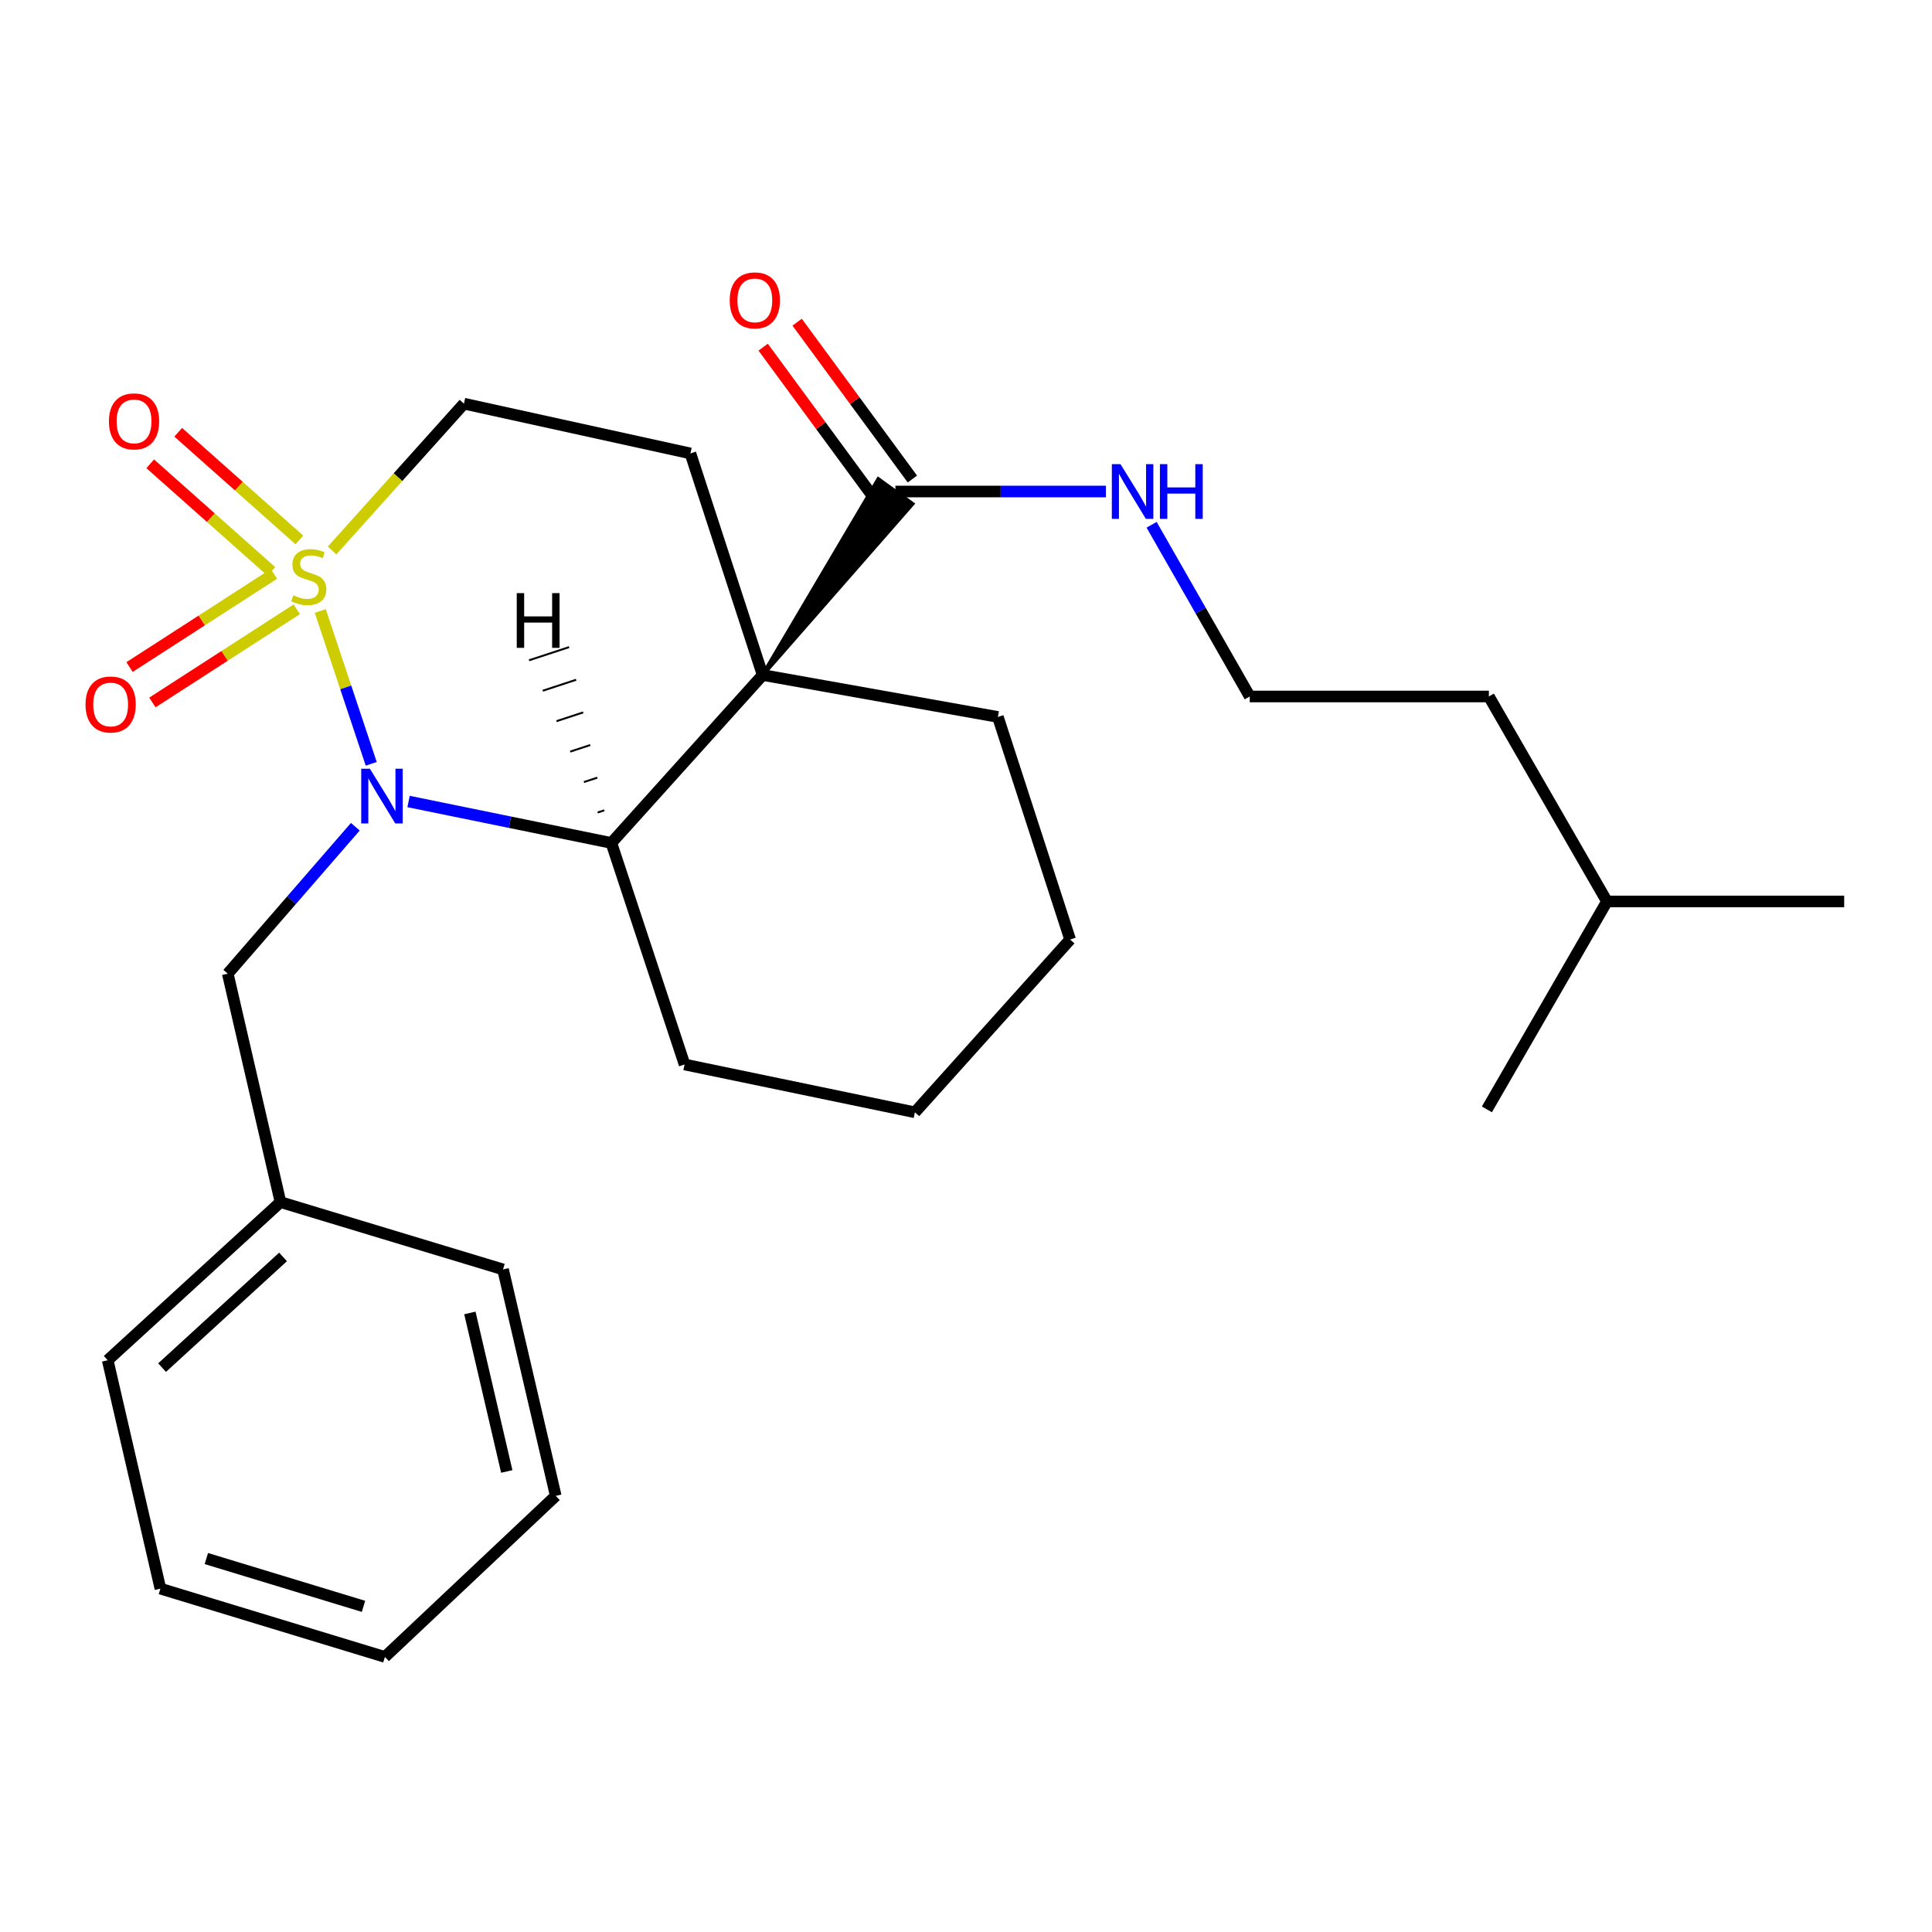 <?xml version='1.0' encoding='iso-8859-1'?>
<svg version='1.1' baseProfile='full'
              xmlns='http://www.w3.org/2000/svg'
                      xmlns:rdkit='http://www.rdkit.org/xml'
                      xmlns:xlink='http://www.w3.org/1999/xlink'
                  xml:space='preserve'
width='1000px' height='1000px' viewBox='0 0 1000 1000'>
<!-- END OF HEADER -->
<rect style='opacity:1.0;fill:#FFFFFF;stroke:none' width='1000' height='1000' x='0' y='0'> </rect>
<path class='bond-0' d='M 165.781,316.26 L 178.963,355.808' style='fill:none;fill-rule:evenodd;stroke:#CCCC00;stroke-width:6px;stroke-linecap:butt;stroke-linejoin:miter;stroke-opacity:1' />
<path class='bond-0' d='M 178.963,355.808 L 192.144,395.357' style='fill:none;fill-rule:evenodd;stroke:#0000FF;stroke-width:6px;stroke-linecap:butt;stroke-linejoin:miter;stroke-opacity:1' />
<path class='bond-5' d='M 171.909,284.926 L 206.027,246.931' style='fill:none;fill-rule:evenodd;stroke:#CCCC00;stroke-width:6px;stroke-linecap:butt;stroke-linejoin:miter;stroke-opacity:1' />
<path class='bond-5' d='M 206.027,246.931 L 240.144,208.936' style='fill:none;fill-rule:evenodd;stroke:#000000;stroke-width:6px;stroke-linecap:butt;stroke-linejoin:miter;stroke-opacity:1' />
<path class='bond-6' d='M 141.777,297.045 L 104.412,321.156' style='fill:none;fill-rule:evenodd;stroke:#CCCC00;stroke-width:6px;stroke-linecap:butt;stroke-linejoin:miter;stroke-opacity:1' />
<path class='bond-6' d='M 104.412,321.156 L 67.046,345.267' style='fill:none;fill-rule:evenodd;stroke:#FF0000;stroke-width:6px;stroke-linecap:butt;stroke-linejoin:miter;stroke-opacity:1' />
<path class='bond-6' d='M 153.608,315.38 L 116.242,339.491' style='fill:none;fill-rule:evenodd;stroke:#CCCC00;stroke-width:6px;stroke-linecap:butt;stroke-linejoin:miter;stroke-opacity:1' />
<path class='bond-6' d='M 116.242,339.491 L 78.876,363.601' style='fill:none;fill-rule:evenodd;stroke:#FF0000;stroke-width:6px;stroke-linecap:butt;stroke-linejoin:miter;stroke-opacity:1' />
<path class='bond-7' d='M 154.965,279.474 L 123.606,251.612' style='fill:none;fill-rule:evenodd;stroke:#CCCC00;stroke-width:6px;stroke-linecap:butt;stroke-linejoin:miter;stroke-opacity:1' />
<path class='bond-7' d='M 123.606,251.612 L 92.247,223.75' style='fill:none;fill-rule:evenodd;stroke:#FF0000;stroke-width:6px;stroke-linecap:butt;stroke-linejoin:miter;stroke-opacity:1' />
<path class='bond-7' d='M 140.473,295.786 L 109.114,267.923' style='fill:none;fill-rule:evenodd;stroke:#CCCC00;stroke-width:6px;stroke-linecap:butt;stroke-linejoin:miter;stroke-opacity:1' />
<path class='bond-7' d='M 109.114,267.923 L 77.754,240.061' style='fill:none;fill-rule:evenodd;stroke:#FF0000;stroke-width:6px;stroke-linecap:butt;stroke-linejoin:miter;stroke-opacity:1' />
<path class='bond-2' d='M 211.475,414.855 L 263.958,425.582' style='fill:none;fill-rule:evenodd;stroke:#0000FF;stroke-width:6px;stroke-linecap:butt;stroke-linejoin:miter;stroke-opacity:1' />
<path class='bond-2' d='M 263.958,425.582 L 316.441,436.309' style='fill:none;fill-rule:evenodd;stroke:#000000;stroke-width:6px;stroke-linecap:butt;stroke-linejoin:miter;stroke-opacity:1' />
<path class='bond-8' d='M 183.921,427.918 L 150.907,465.946' style='fill:none;fill-rule:evenodd;stroke:#0000FF;stroke-width:6px;stroke-linecap:butt;stroke-linejoin:miter;stroke-opacity:1' />
<path class='bond-8' d='M 150.907,465.946 L 117.893,503.975' style='fill:none;fill-rule:evenodd;stroke:#000000;stroke-width:6px;stroke-linecap:butt;stroke-linejoin:miter;stroke-opacity:1' />
<path class='bond-1' d='M 394.749,349.382 L 357.352,234.695' style='fill:none;fill-rule:evenodd;stroke:#000000;stroke-width:6px;stroke-linecap:butt;stroke-linejoin:miter;stroke-opacity:1' />
<path class='bond-3' d='M 394.749,349.382 L 472.296,260.8 L 454.617,248.011 Z' style='fill:#000000;fill-rule:evenodd;fill-opacity:1;stroke:#000000;stroke-width:2px;stroke-linecap:butt;stroke-linejoin:miter;stroke-opacity:1;' />
<path class='bond-11' d='M 394.749,349.382 L 516.503,371.093' style='fill:none;fill-rule:evenodd;stroke:#000000;stroke-width:6px;stroke-linecap:butt;stroke-linejoin:miter;stroke-opacity:1' />
<path class='bond-26' d='M 394.749,349.382 L 316.441,436.309' style='fill:none;fill-rule:evenodd;stroke:#000000;stroke-width:6px;stroke-linecap:butt;stroke-linejoin:miter;stroke-opacity:1' />
<path class='bond-13' d='M 316.441,436.309 L 354.334,550.972' style='fill:none;fill-rule:evenodd;stroke:#000000;stroke-width:6px;stroke-linecap:butt;stroke-linejoin:miter;stroke-opacity:1' />
<path class='bond-29' d='M 312.795,419.415 L 309.34,420.552' style='fill:none;fill-rule:evenodd;stroke:#000000;stroke-width:1.0px;stroke-linecap:butt;stroke-linejoin:miter;stroke-opacity:1' />
<path class='bond-29' d='M 309.149,402.521 L 302.24,404.795' style='fill:none;fill-rule:evenodd;stroke:#000000;stroke-width:1.0px;stroke-linecap:butt;stroke-linejoin:miter;stroke-opacity:1' />
<path class='bond-29' d='M 305.503,385.627 L 295.14,389.038' style='fill:none;fill-rule:evenodd;stroke:#000000;stroke-width:1.0px;stroke-linecap:butt;stroke-linejoin:miter;stroke-opacity:1' />
<path class='bond-29' d='M 301.857,368.733 L 288.04,373.28' style='fill:none;fill-rule:evenodd;stroke:#000000;stroke-width:1.0px;stroke-linecap:butt;stroke-linejoin:miter;stroke-opacity:1' />
<path class='bond-29' d='M 298.211,351.839 L 280.939,357.523' style='fill:none;fill-rule:evenodd;stroke:#000000;stroke-width:1.0px;stroke-linecap:butt;stroke-linejoin:miter;stroke-opacity:1' />
<path class='bond-29' d='M 294.565,334.944 L 273.839,341.766' style='fill:none;fill-rule:evenodd;stroke:#000000;stroke-width:1.0px;stroke-linecap:butt;stroke-linejoin:miter;stroke-opacity:1' />
<path class='bond-9' d='M 472.248,247.946 L 442.422,207.355' style='fill:none;fill-rule:evenodd;stroke:#000000;stroke-width:6px;stroke-linecap:butt;stroke-linejoin:miter;stroke-opacity:1' />
<path class='bond-9' d='M 442.422,207.355 L 412.595,166.764' style='fill:none;fill-rule:evenodd;stroke:#FF0000;stroke-width:6px;stroke-linecap:butt;stroke-linejoin:miter;stroke-opacity:1' />
<path class='bond-9' d='M 454.665,260.866 L 424.839,220.275' style='fill:none;fill-rule:evenodd;stroke:#000000;stroke-width:6px;stroke-linecap:butt;stroke-linejoin:miter;stroke-opacity:1' />
<path class='bond-9' d='M 424.839,220.275 L 395.012,179.685' style='fill:none;fill-rule:evenodd;stroke:#FF0000;stroke-width:6px;stroke-linecap:butt;stroke-linejoin:miter;stroke-opacity:1' />
<path class='bond-10' d='M 463.457,254.406 L 517.938,254.406' style='fill:none;fill-rule:evenodd;stroke:#000000;stroke-width:6px;stroke-linecap:butt;stroke-linejoin:miter;stroke-opacity:1' />
<path class='bond-10' d='M 517.938,254.406 L 572.42,254.406' style='fill:none;fill-rule:evenodd;stroke:#0000FF;stroke-width:6px;stroke-linecap:butt;stroke-linejoin:miter;stroke-opacity:1' />
<path class='bond-4' d='M 357.352,234.695 L 240.144,208.936' style='fill:none;fill-rule:evenodd;stroke:#000000;stroke-width:6px;stroke-linecap:butt;stroke-linejoin:miter;stroke-opacity:1' />
<path class='bond-12' d='M 117.893,503.975 L 145.18,622.213' style='fill:none;fill-rule:evenodd;stroke:#000000;stroke-width:6px;stroke-linecap:butt;stroke-linejoin:miter;stroke-opacity:1' />
<path class='bond-14' d='M 596.068,271.621 L 621.466,316.059' style='fill:none;fill-rule:evenodd;stroke:#0000FF;stroke-width:6px;stroke-linecap:butt;stroke-linejoin:miter;stroke-opacity:1' />
<path class='bond-14' d='M 621.466,316.059 L 646.863,360.498' style='fill:none;fill-rule:evenodd;stroke:#000000;stroke-width:6px;stroke-linecap:butt;stroke-linejoin:miter;stroke-opacity:1' />
<path class='bond-19' d='M 516.503,371.093 L 553.899,486.301' style='fill:none;fill-rule:evenodd;stroke:#000000;stroke-width:6px;stroke-linecap:butt;stroke-linejoin:miter;stroke-opacity:1' />
<path class='bond-17' d='M 145.18,622.213 L 55.744,704.061' style='fill:none;fill-rule:evenodd;stroke:#000000;stroke-width:6px;stroke-linecap:butt;stroke-linejoin:miter;stroke-opacity:1' />
<path class='bond-17' d='M 146.496,650.587 L 83.89,707.881' style='fill:none;fill-rule:evenodd;stroke:#000000;stroke-width:6px;stroke-linecap:butt;stroke-linejoin:miter;stroke-opacity:1' />
<path class='bond-18' d='M 145.18,622.213 L 260.364,657.052' style='fill:none;fill-rule:evenodd;stroke:#000000;stroke-width:6px;stroke-linecap:butt;stroke-linejoin:miter;stroke-opacity:1' />
<path class='bond-20' d='M 354.334,550.972 L 473.554,575.725' style='fill:none;fill-rule:evenodd;stroke:#000000;stroke-width:6px;stroke-linecap:butt;stroke-linejoin:miter;stroke-opacity:1' />
<path class='bond-15' d='M 646.863,360.498 L 770.642,360.498' style='fill:none;fill-rule:evenodd;stroke:#000000;stroke-width:6px;stroke-linecap:butt;stroke-linejoin:miter;stroke-opacity:1' />
<path class='bond-16' d='M 770.642,360.498 L 831.761,466.59' style='fill:none;fill-rule:evenodd;stroke:#000000;stroke-width:6px;stroke-linecap:butt;stroke-linejoin:miter;stroke-opacity:1' />
<path class='bond-21' d='M 831.761,466.59 L 769.611,574.21' style='fill:none;fill-rule:evenodd;stroke:#000000;stroke-width:6px;stroke-linecap:butt;stroke-linejoin:miter;stroke-opacity:1' />
<path class='bond-22' d='M 831.761,466.59 L 954.545,466.59' style='fill:none;fill-rule:evenodd;stroke:#000000;stroke-width:6px;stroke-linecap:butt;stroke-linejoin:miter;stroke-opacity:1' />
<path class='bond-24' d='M 55.744,704.061 L 83.03,822.276' style='fill:none;fill-rule:evenodd;stroke:#000000;stroke-width:6px;stroke-linecap:butt;stroke-linejoin:miter;stroke-opacity:1' />
<path class='bond-23' d='M 260.364,657.052 L 287.651,774.26' style='fill:none;fill-rule:evenodd;stroke:#000000;stroke-width:6px;stroke-linecap:butt;stroke-linejoin:miter;stroke-opacity:1' />
<path class='bond-23' d='M 243.206,679.581 L 262.306,761.626' style='fill:none;fill-rule:evenodd;stroke:#000000;stroke-width:6px;stroke-linecap:butt;stroke-linejoin:miter;stroke-opacity:1' />
<path class='bond-27' d='M 553.899,486.301 L 473.554,575.725' style='fill:none;fill-rule:evenodd;stroke:#000000;stroke-width:6px;stroke-linecap:butt;stroke-linejoin:miter;stroke-opacity:1' />
<path class='bond-25' d='M 287.651,774.26 L 199.22,857.623' style='fill:none;fill-rule:evenodd;stroke:#000000;stroke-width:6px;stroke-linecap:butt;stroke-linejoin:miter;stroke-opacity:1' />
<path class='bond-28' d='M 83.03,822.276 L 199.22,857.623' style='fill:none;fill-rule:evenodd;stroke:#000000;stroke-width:6px;stroke-linecap:butt;stroke-linejoin:miter;stroke-opacity:1' />
<path class='bond-28' d='M 106.81,806.703 L 188.142,831.446' style='fill:none;fill-rule:evenodd;stroke:#000000;stroke-width:6px;stroke-linecap:butt;stroke-linejoin:miter;stroke-opacity:1' />
<path  class='atom-0' d='M 151.824 308.105
Q 152.144 308.225, 153.464 308.785
Q 154.784 309.345, 156.224 309.705
Q 157.704 310.025, 159.144 310.025
Q 161.824 310.025, 163.384 308.745
Q 164.944 307.425, 164.944 305.145
Q 164.944 303.585, 164.144 302.625
Q 163.384 301.665, 162.184 301.145
Q 160.984 300.625, 158.984 300.025
Q 156.464 299.265, 154.944 298.545
Q 153.464 297.825, 152.384 296.305
Q 151.344 294.785, 151.344 292.225
Q 151.344 288.665, 153.744 286.465
Q 156.184 284.265, 160.984 284.265
Q 164.264 284.265, 167.984 285.825
L 167.064 288.905
Q 163.664 287.505, 161.104 287.505
Q 158.344 287.505, 156.824 288.665
Q 155.304 289.785, 155.344 291.745
Q 155.344 293.265, 156.104 294.185
Q 156.904 295.105, 158.024 295.625
Q 159.184 296.145, 161.104 296.745
Q 163.664 297.545, 165.184 298.345
Q 166.704 299.145, 167.784 300.785
Q 168.904 302.385, 168.904 305.145
Q 168.904 309.065, 166.264 311.185
Q 163.664 313.265, 159.304 313.265
Q 156.784 313.265, 154.864 312.705
Q 152.984 312.185, 150.744 311.265
L 151.824 308.105
' fill='#CCCC00'/>
<path  class='atom-1' d='M 191.445 397.881
L 200.725 412.881
Q 201.645 414.361, 203.125 417.041
Q 204.605 419.721, 204.685 419.881
L 204.685 397.881
L 208.445 397.881
L 208.445 426.201
L 204.565 426.201
L 194.605 409.801
Q 193.445 407.881, 192.205 405.681
Q 191.005 403.481, 190.645 402.801
L 190.645 426.201
L 186.965 426.201
L 186.965 397.881
L 191.445 397.881
' fill='#0000FF'/>
<path  class='atom-7' d='M 44.271 364.639
Q 44.271 357.839, 47.631 354.039
Q 50.991 350.239, 57.271 350.239
Q 63.551 350.239, 66.911 354.039
Q 70.271 357.839, 70.271 364.639
Q 70.271 371.519, 66.871 375.439
Q 63.471 379.319, 57.271 379.319
Q 51.031 379.319, 47.631 375.439
Q 44.271 371.559, 44.271 364.639
M 57.271 376.119
Q 61.591 376.119, 63.911 373.239
Q 66.271 370.319, 66.271 364.639
Q 66.271 359.079, 63.911 356.279
Q 61.591 353.439, 57.271 353.439
Q 52.951 353.439, 50.591 356.239
Q 48.271 359.039, 48.271 364.639
Q 48.271 370.359, 50.591 373.239
Q 52.951 376.119, 57.271 376.119
' fill='#FF0000'/>
<path  class='atom-8' d='M 56.381 218.108
Q 56.381 211.308, 59.741 207.508
Q 63.101 203.708, 69.381 203.708
Q 75.661 203.708, 79.021 207.508
Q 82.381 211.308, 82.381 218.108
Q 82.381 224.988, 78.981 228.908
Q 75.581 232.788, 69.381 232.788
Q 63.141 232.788, 59.741 228.908
Q 56.381 225.028, 56.381 218.108
M 69.381 229.588
Q 73.701 229.588, 76.021 226.708
Q 78.381 223.788, 78.381 218.108
Q 78.381 212.548, 76.021 209.748
Q 73.701 206.908, 69.381 206.908
Q 65.061 206.908, 62.701 209.708
Q 60.381 212.508, 60.381 218.108
Q 60.381 223.828, 62.701 226.708
Q 65.061 229.588, 69.381 229.588
' fill='#FF0000'/>
<path  class='atom-10' d='M 377.7 155.473
Q 377.7 148.673, 381.06 144.873
Q 384.42 141.073, 390.7 141.073
Q 396.98 141.073, 400.34 144.873
Q 403.7 148.673, 403.7 155.473
Q 403.7 162.353, 400.3 166.273
Q 396.9 170.153, 390.7 170.153
Q 384.46 170.153, 381.06 166.273
Q 377.7 162.393, 377.7 155.473
M 390.7 166.953
Q 395.02 166.953, 397.34 164.073
Q 399.7 161.153, 399.7 155.473
Q 399.7 149.913, 397.34 147.113
Q 395.02 144.273, 390.7 144.273
Q 386.38 144.273, 384.02 147.073
Q 381.7 149.873, 381.7 155.473
Q 381.7 161.193, 384.02 164.073
Q 386.38 166.953, 390.7 166.953
' fill='#FF0000'/>
<path  class='atom-11' d='M 579.969 240.246
L 589.249 255.246
Q 590.169 256.726, 591.649 259.406
Q 593.129 262.086, 593.209 262.246
L 593.209 240.246
L 596.969 240.246
L 596.969 268.566
L 593.089 268.566
L 583.129 252.166
Q 581.969 250.246, 580.729 248.046
Q 579.529 245.846, 579.169 245.166
L 579.169 268.566
L 575.489 268.566
L 575.489 240.246
L 579.969 240.246
' fill='#0000FF'/>
<path  class='atom-11' d='M 600.369 240.246
L 604.209 240.246
L 604.209 252.286
L 618.689 252.286
L 618.689 240.246
L 622.529 240.246
L 622.529 268.566
L 618.689 268.566
L 618.689 255.486
L 604.209 255.486
L 604.209 268.566
L 600.369 268.566
L 600.369 240.246
' fill='#0000FF'/>
<path  class='atom-27' d='M 267.465 307.005
L 271.305 307.005
L 271.305 319.045
L 285.785 319.045
L 285.785 307.005
L 289.625 307.005
L 289.625 335.325
L 285.785 335.325
L 285.785 322.245
L 271.305 322.245
L 271.305 335.325
L 267.465 335.325
L 267.465 307.005
' fill='#000000'/>
</svg>
